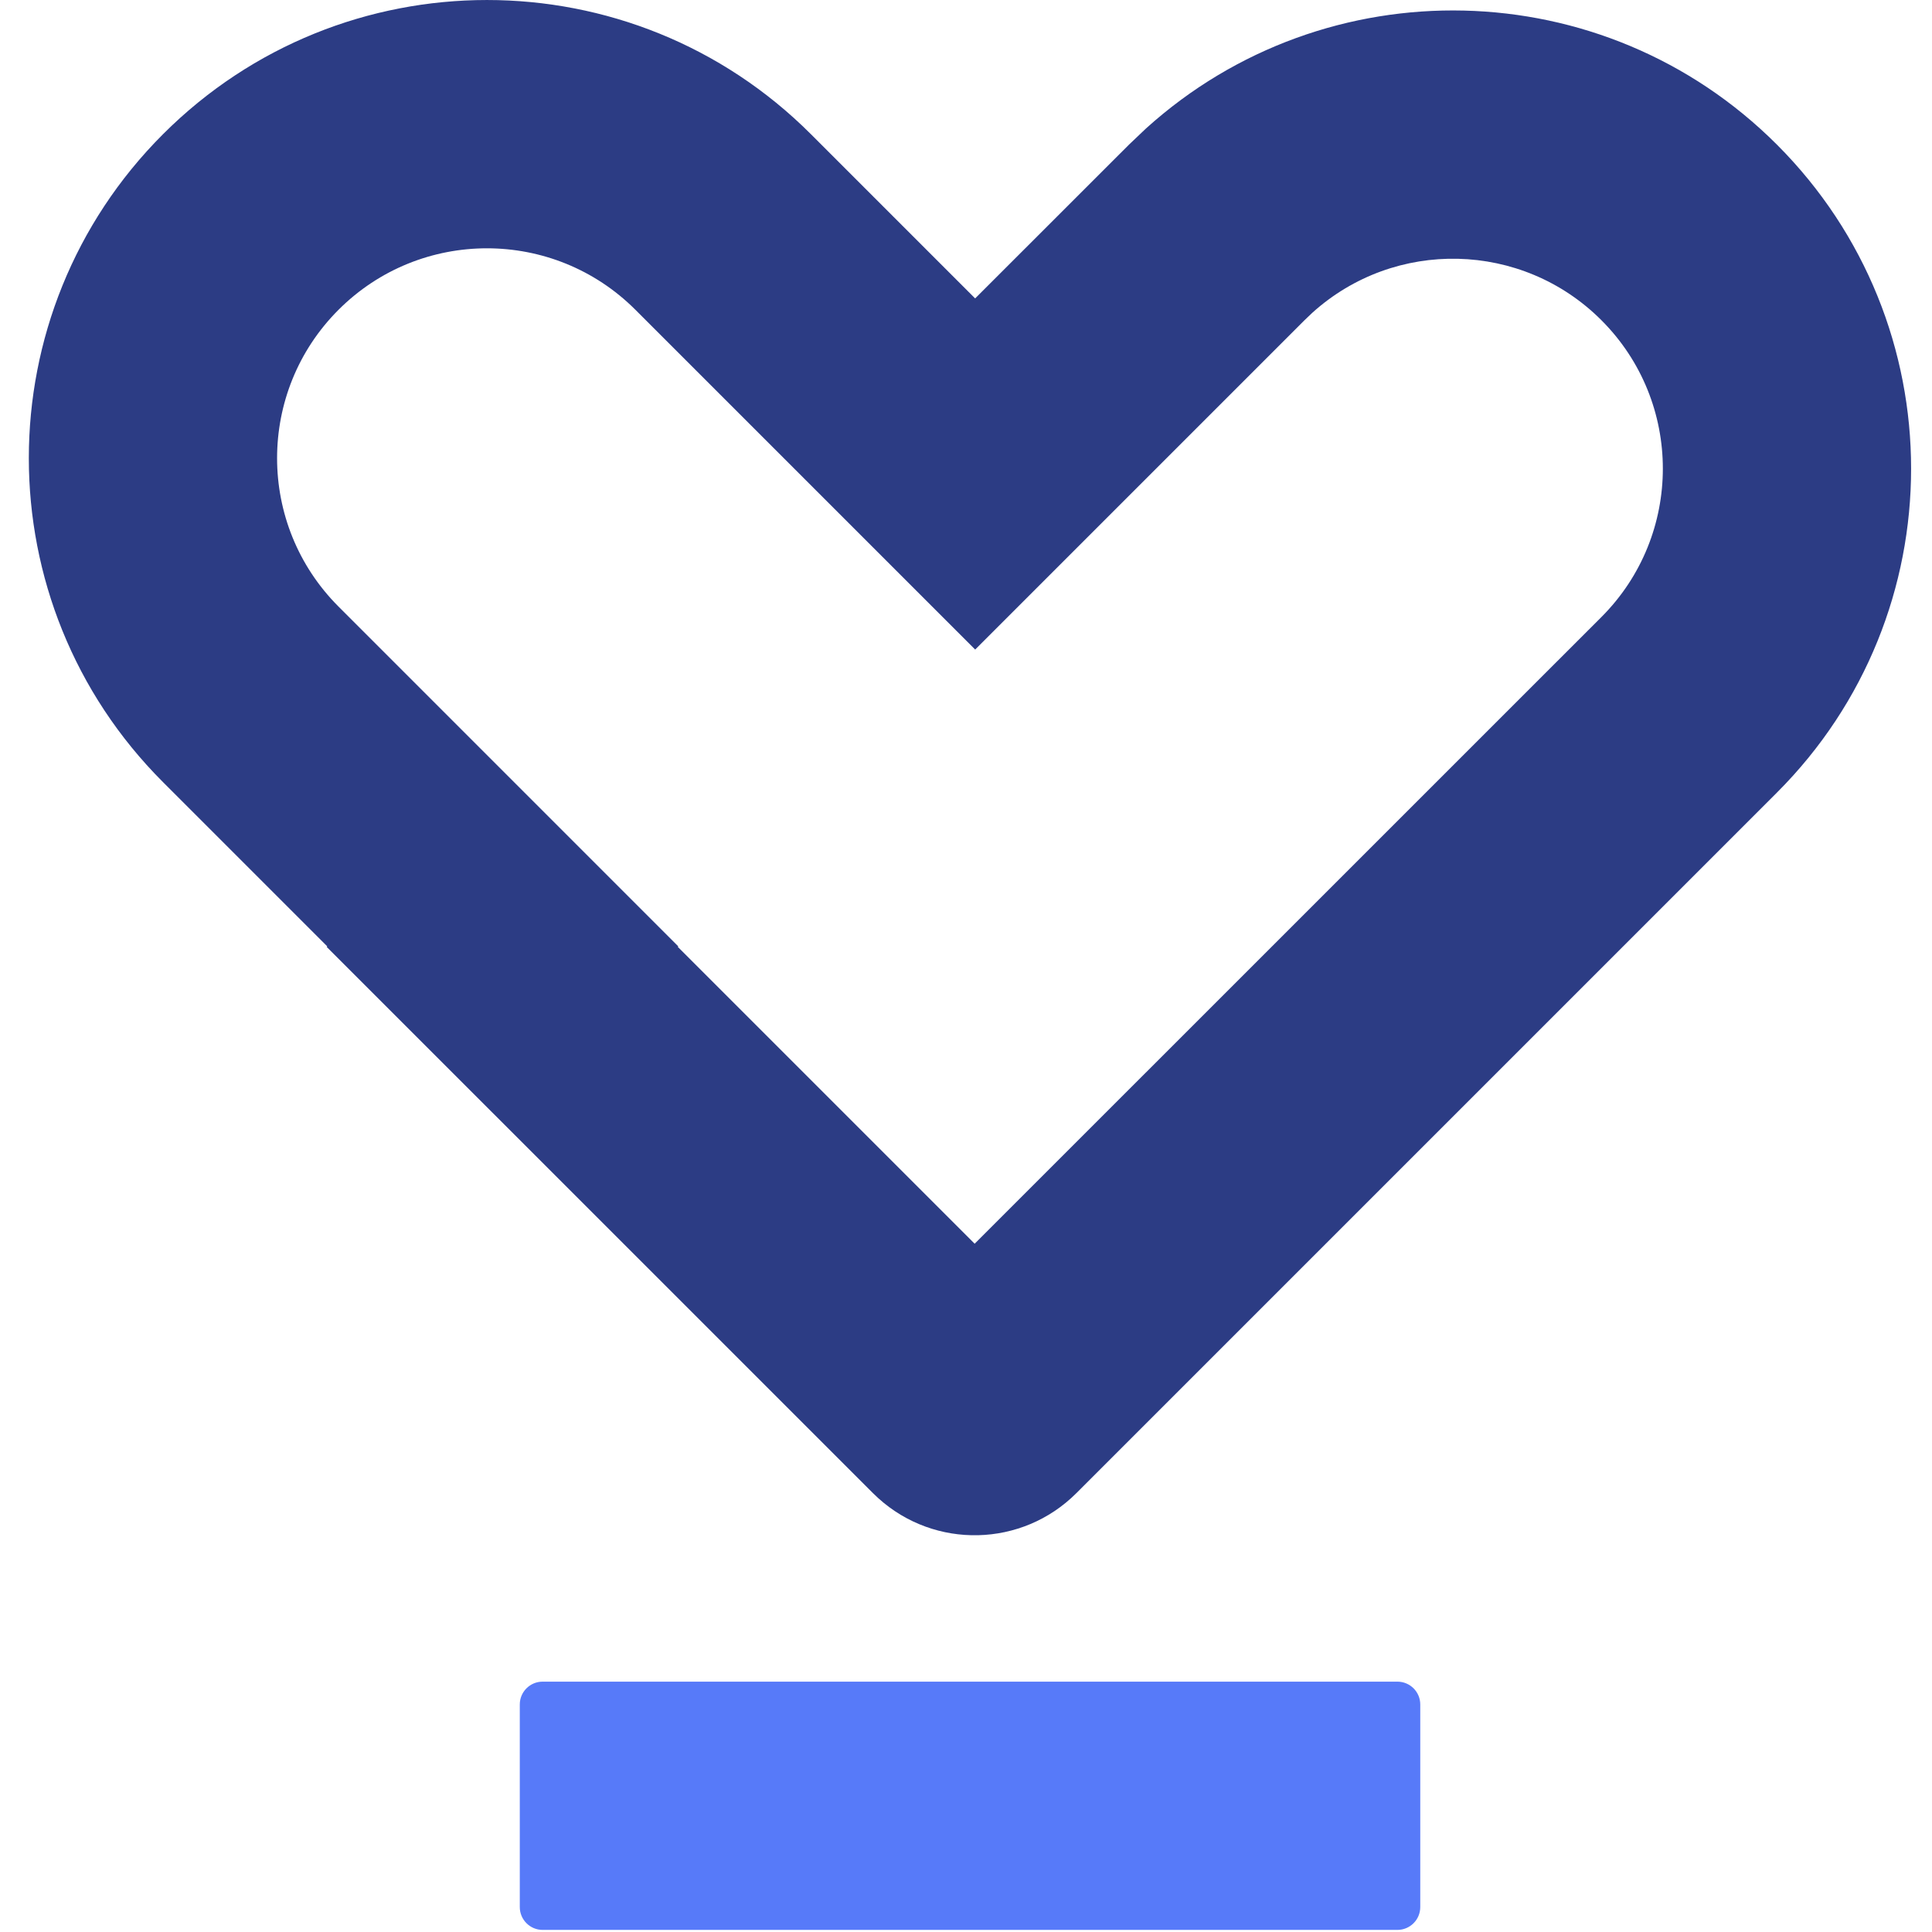 <svg width="48" height="48" viewBox="0 0 48 48" fill="none" xmlns="http://www.w3.org/2000/svg">
<g clip-path="url(#clip0_445_5302)">
<g clip-path="url(#clip1_445_5302)">
<path d="M4.05 3.334C8.495 -1.111 15.702 -1.111 20.147 3.334L24.227 7.414L28.05 3.593L28.474 3.19C32.943 -0.847 39.841 -0.713 44.147 3.593C48.592 8.038 48.592 15.247 44.147 19.692L26.743 37.096C25.391 38.448 23.225 38.491 21.822 37.223L21.688 37.096L8.117 23.526L8.13 23.512L4.05 19.432C-0.395 14.987 -0.395 7.779 4.05 3.334ZM15.786 7.696C13.75 5.66 10.447 5.66 8.411 7.696C6.375 9.732 6.375 13.034 8.411 15.071L16.852 23.513L16.84 23.525L24.215 30.9L39.786 15.331C41.822 13.294 41.822 9.991 39.786 7.955C37.813 5.982 34.652 5.921 32.605 7.77L32.411 7.955L24.228 16.138L15.786 7.696Z" fill="#2C3C84"/>
<path d="M34.718 41.78H13.482C13.168 41.78 12.914 42.034 12.914 42.347V47.38C12.914 47.694 13.168 47.948 13.482 47.948H34.718C35.032 47.948 35.286 47.694 35.286 47.38V42.347C35.286 42.034 35.032 41.78 34.718 41.78Z" fill="#577AF9"/>
</g>
</g>
<defs>
<clipPath id="clip0_445_5302">
<rect width="48" height="48" fill="white"/>
</clipPath>
<clipPath id="clip1_445_5302">
<rect width="46.765" height="47.948" fill="white" transform="translate(0.717)"/>
</clipPath>
</defs>
</svg>
